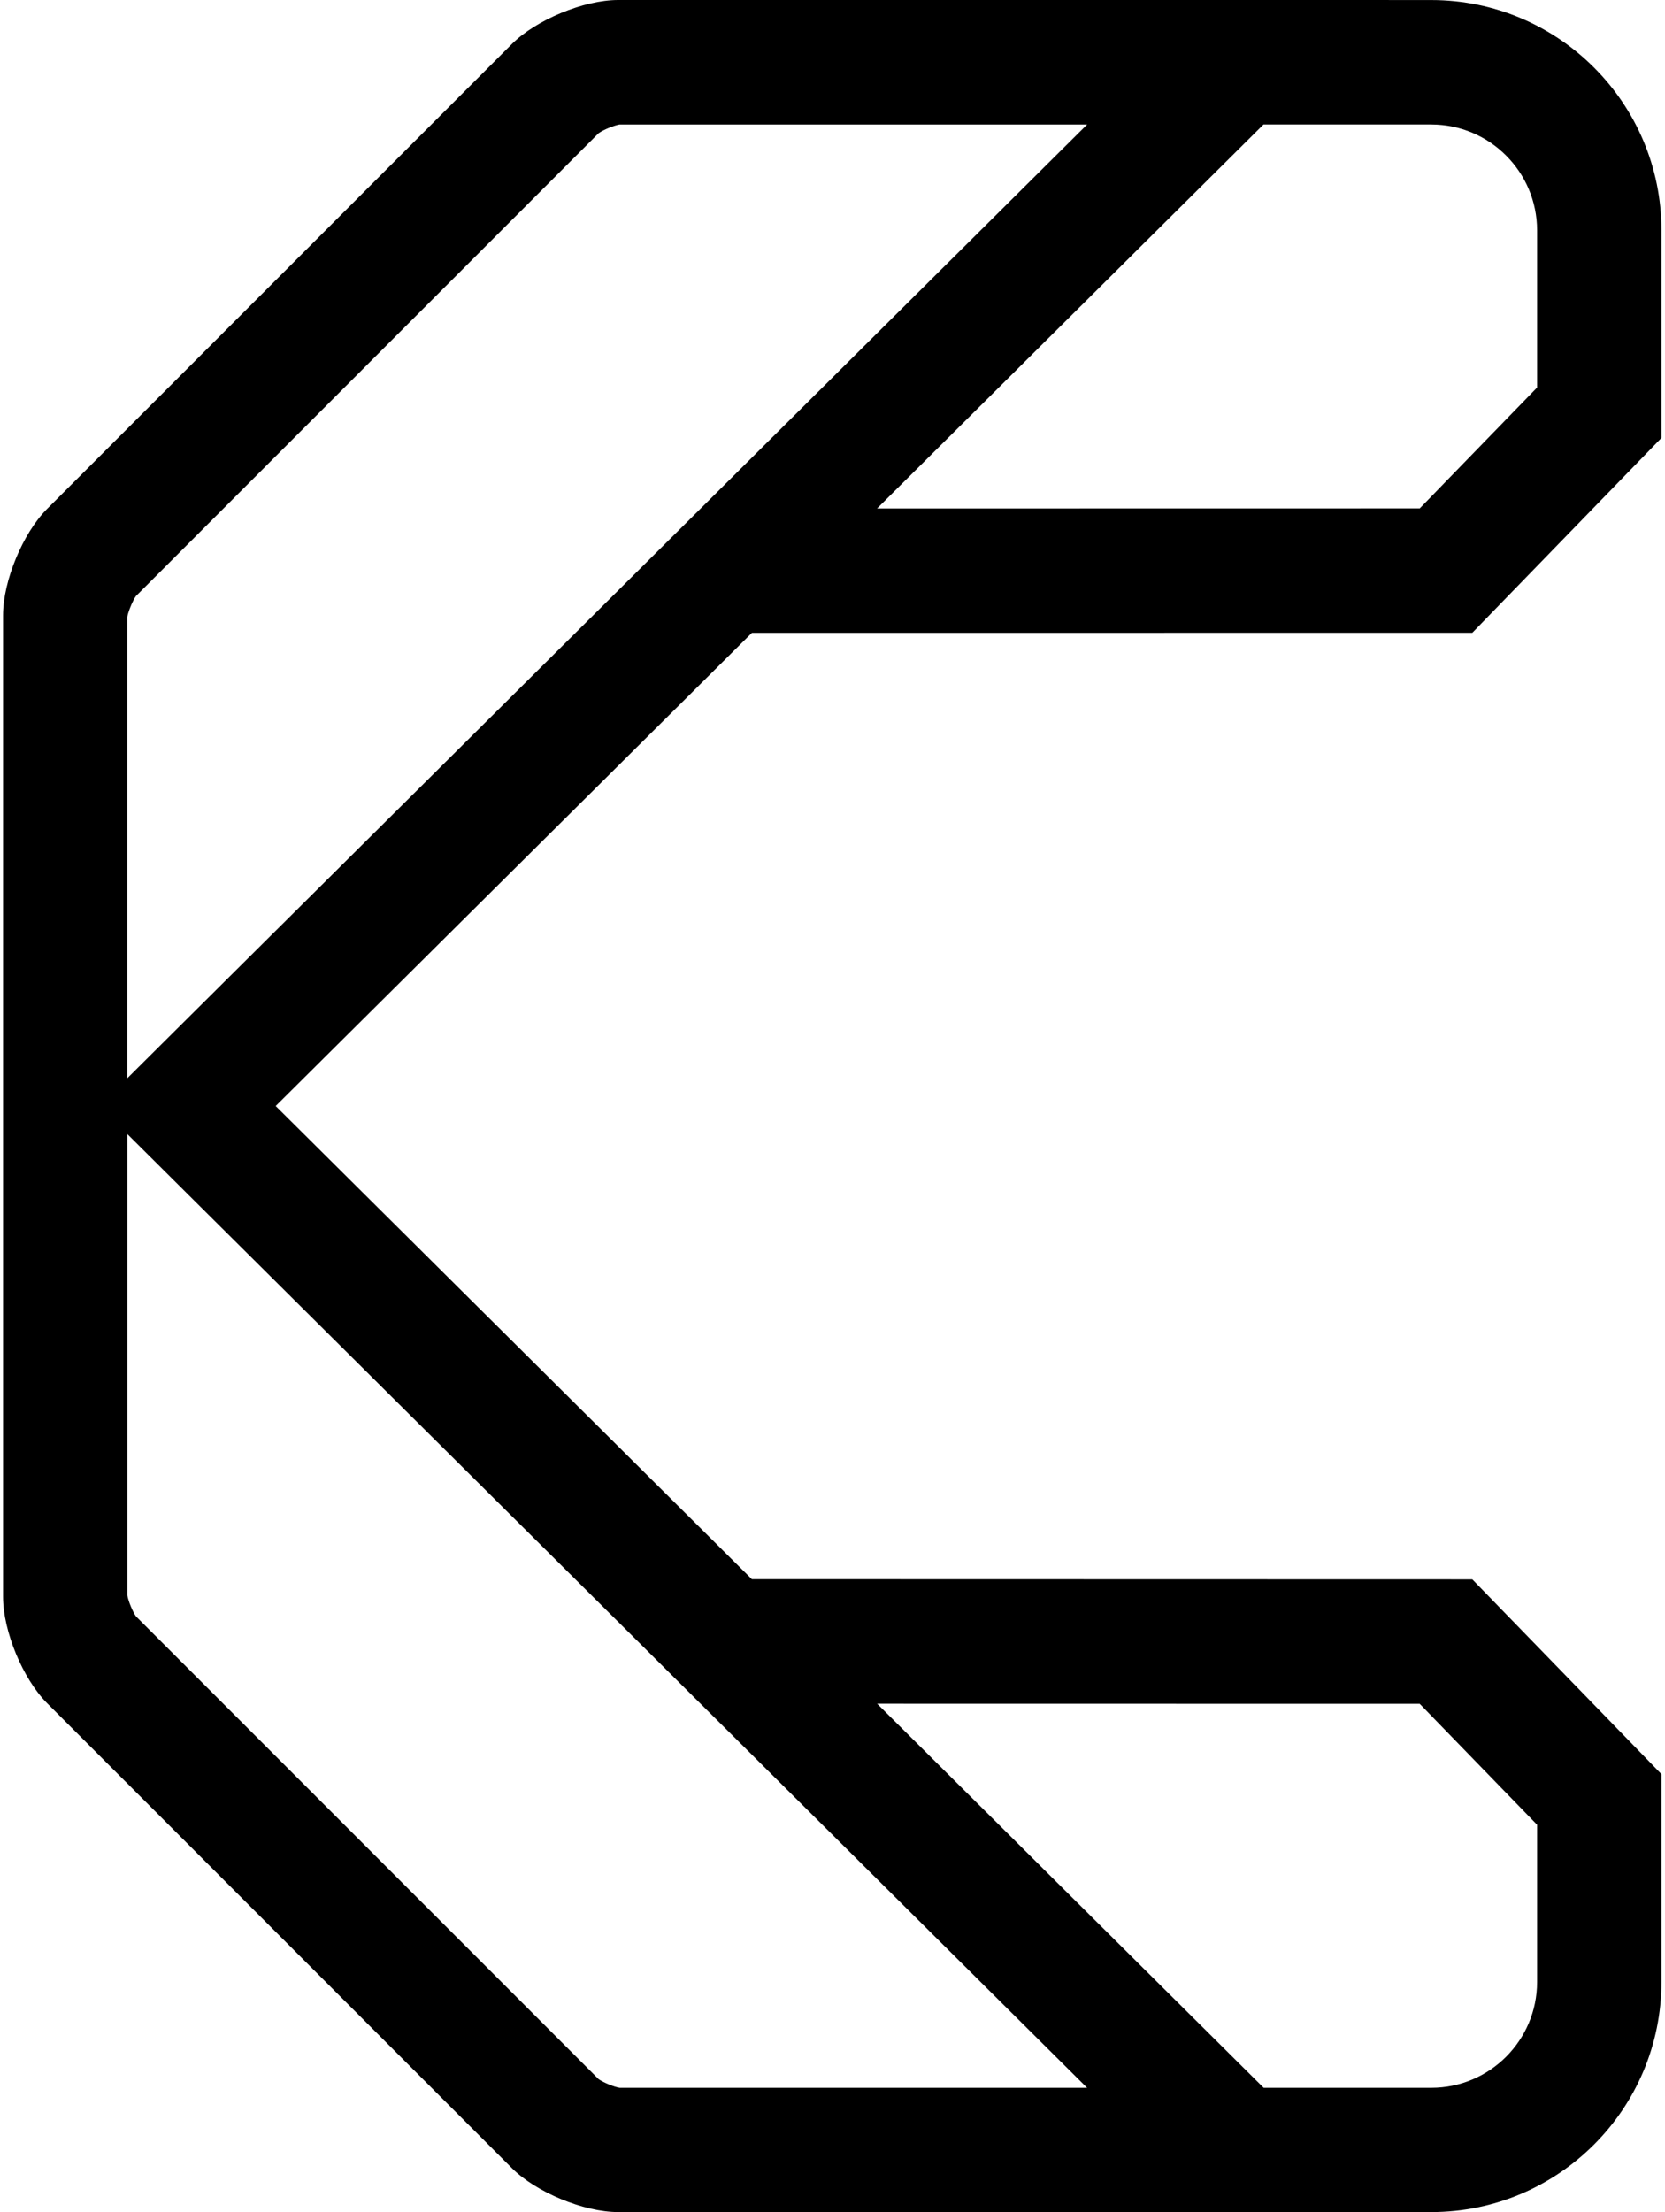 <svg width="192" height="255" viewBox="0 0 192 255" fill="none" xmlns="http://www.w3.org/2000/svg">
  <style>
    path {
      fill: black;
    }
    @media (prefers-color-scheme: dark) {
      path {
        fill: white;
      }
    }
  </style>
<path d="M169.78 72.94L191.59 50.48V26.54C191.59 11.9 179.695 0.005 165.055 0.005H160.145L160.155 0H71.27C67.325 0 61.81 2.285 59.03 5.07L5.415 58.675C2.625 61.47 0.35 66.975 0.35 70.915V184.07C0.35 188.015 2.63 193.52 5.415 196.31L59.03 249.92C61.815 252.705 67.325 254.985 71.27 254.985H160.155H160.145H165.055C179.695 254.985 191.59 243.09 191.59 228.445V204.505L169.78 182.055L86.7 182.035L31.79 127.49L86.71 72.945L169.78 72.94ZM165.055 14.35C171.78 14.35 177.25 19.825 177.25 26.55V44.67L163.715 58.605L101.135 58.615L145.705 14.345H165.055V14.35ZM14.68 71.115C14.76 70.625 15.07 69.81 15.38 69.21C15.48 69.005 15.585 68.83 15.685 68.7L69.03 15.355C69.56 14.97 70.795 14.46 71.445 14.35H125.365L21.675 117.335L14.68 124.29V71.115ZM69.025 239.66L15.68 186.32C15.295 185.78 14.79 184.55 14.685 183.895V130.725L21.68 137.68L125.36 240.66H71.45C70.79 240.555 69.565 240.045 69.025 239.66ZM163.715 196.4L177.25 210.34V228.465C177.25 235.19 171.775 240.66 165.06 240.66H145.72L101.15 196.39L163.715 196.4Z"/>
</svg>

